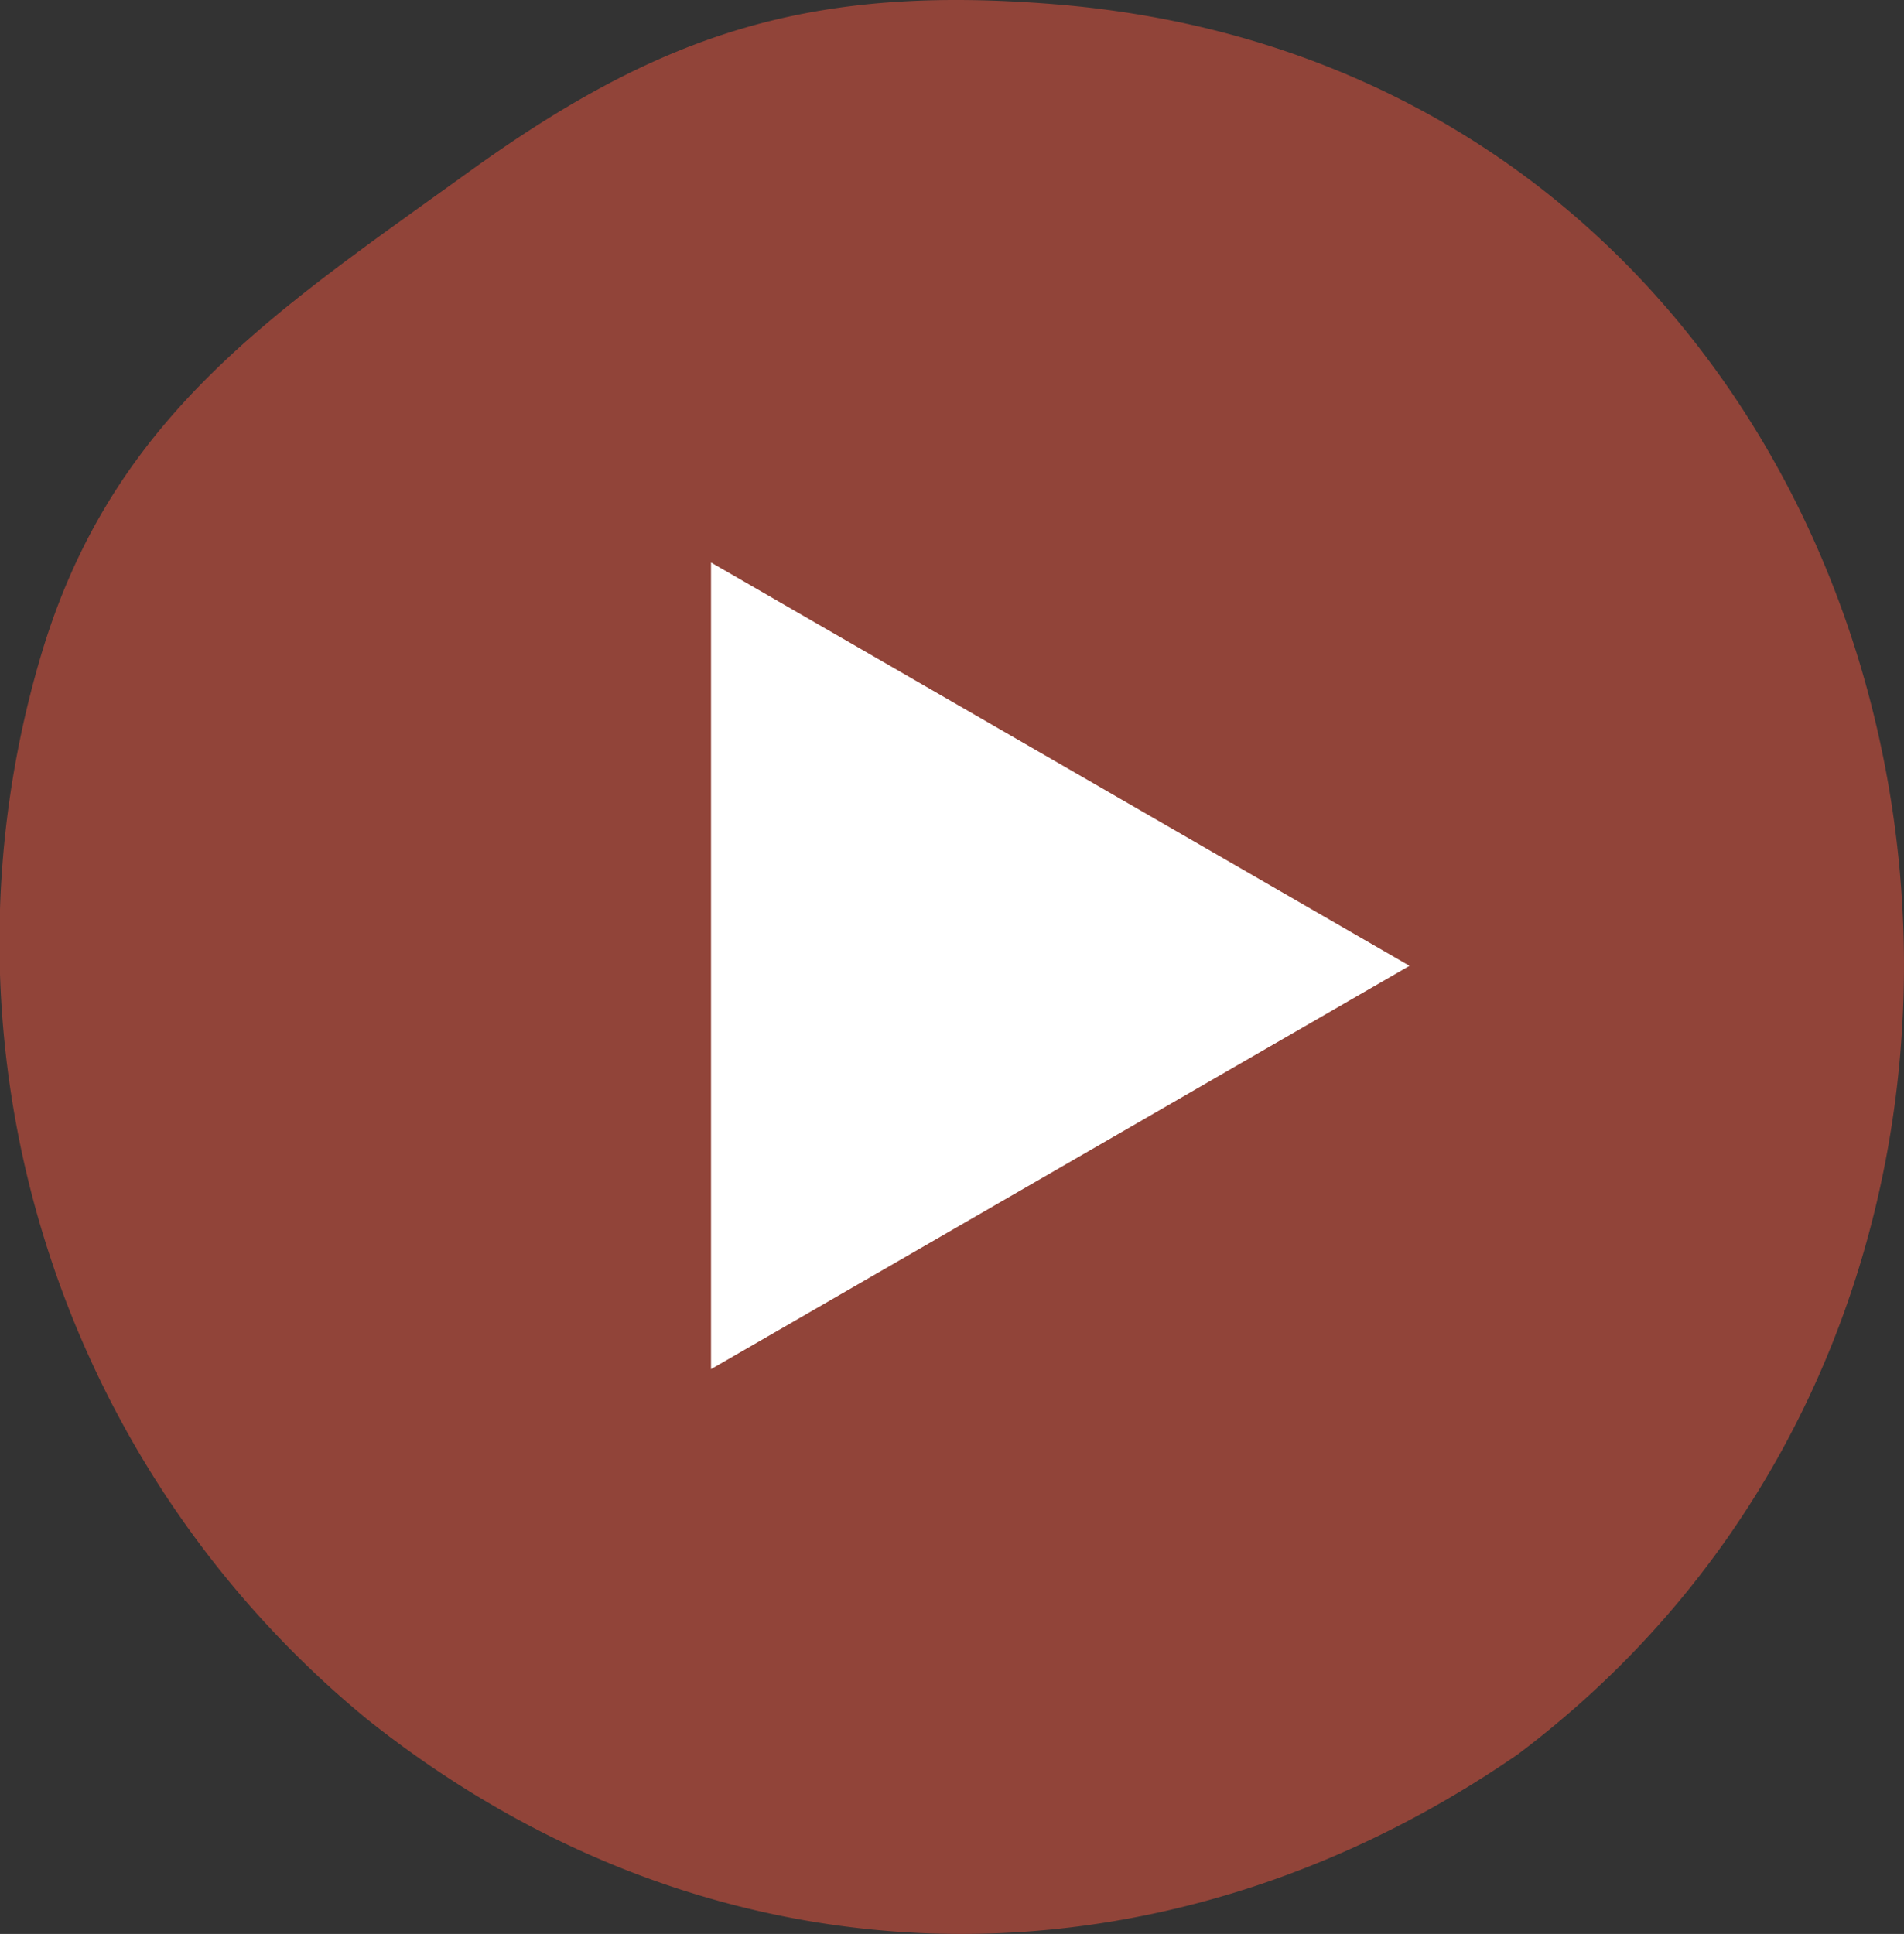 <svg id="Layer_1" data-name="Layer 1" xmlns="http://www.w3.org/2000/svg" viewBox="0 0 62.721 63.698"><rect x="0" y="0" width="62.721" height="63.698" fill="#333333" stroke="none"/><defs><style>.cls-1{fill:#914439;}.cls-2{fill:#fff;}</style></defs><title>icon</title><path class="cls-1" d="M49.989,57.789C72.331,41,64.031,2.517,34.757.141c-8-.649-12.9.9-19.3,5.511C9,10.31,3.645,13.733,1.321,21.689A33.143,33.143,0,0,0,12.083,56.617c11.479,9.157,26.1,9.309,37.906,1.172"/><polygon class="cls-2" points="46.432 31.811 23.422 45.096 23.422 18.526 46.432 31.811"/></svg>